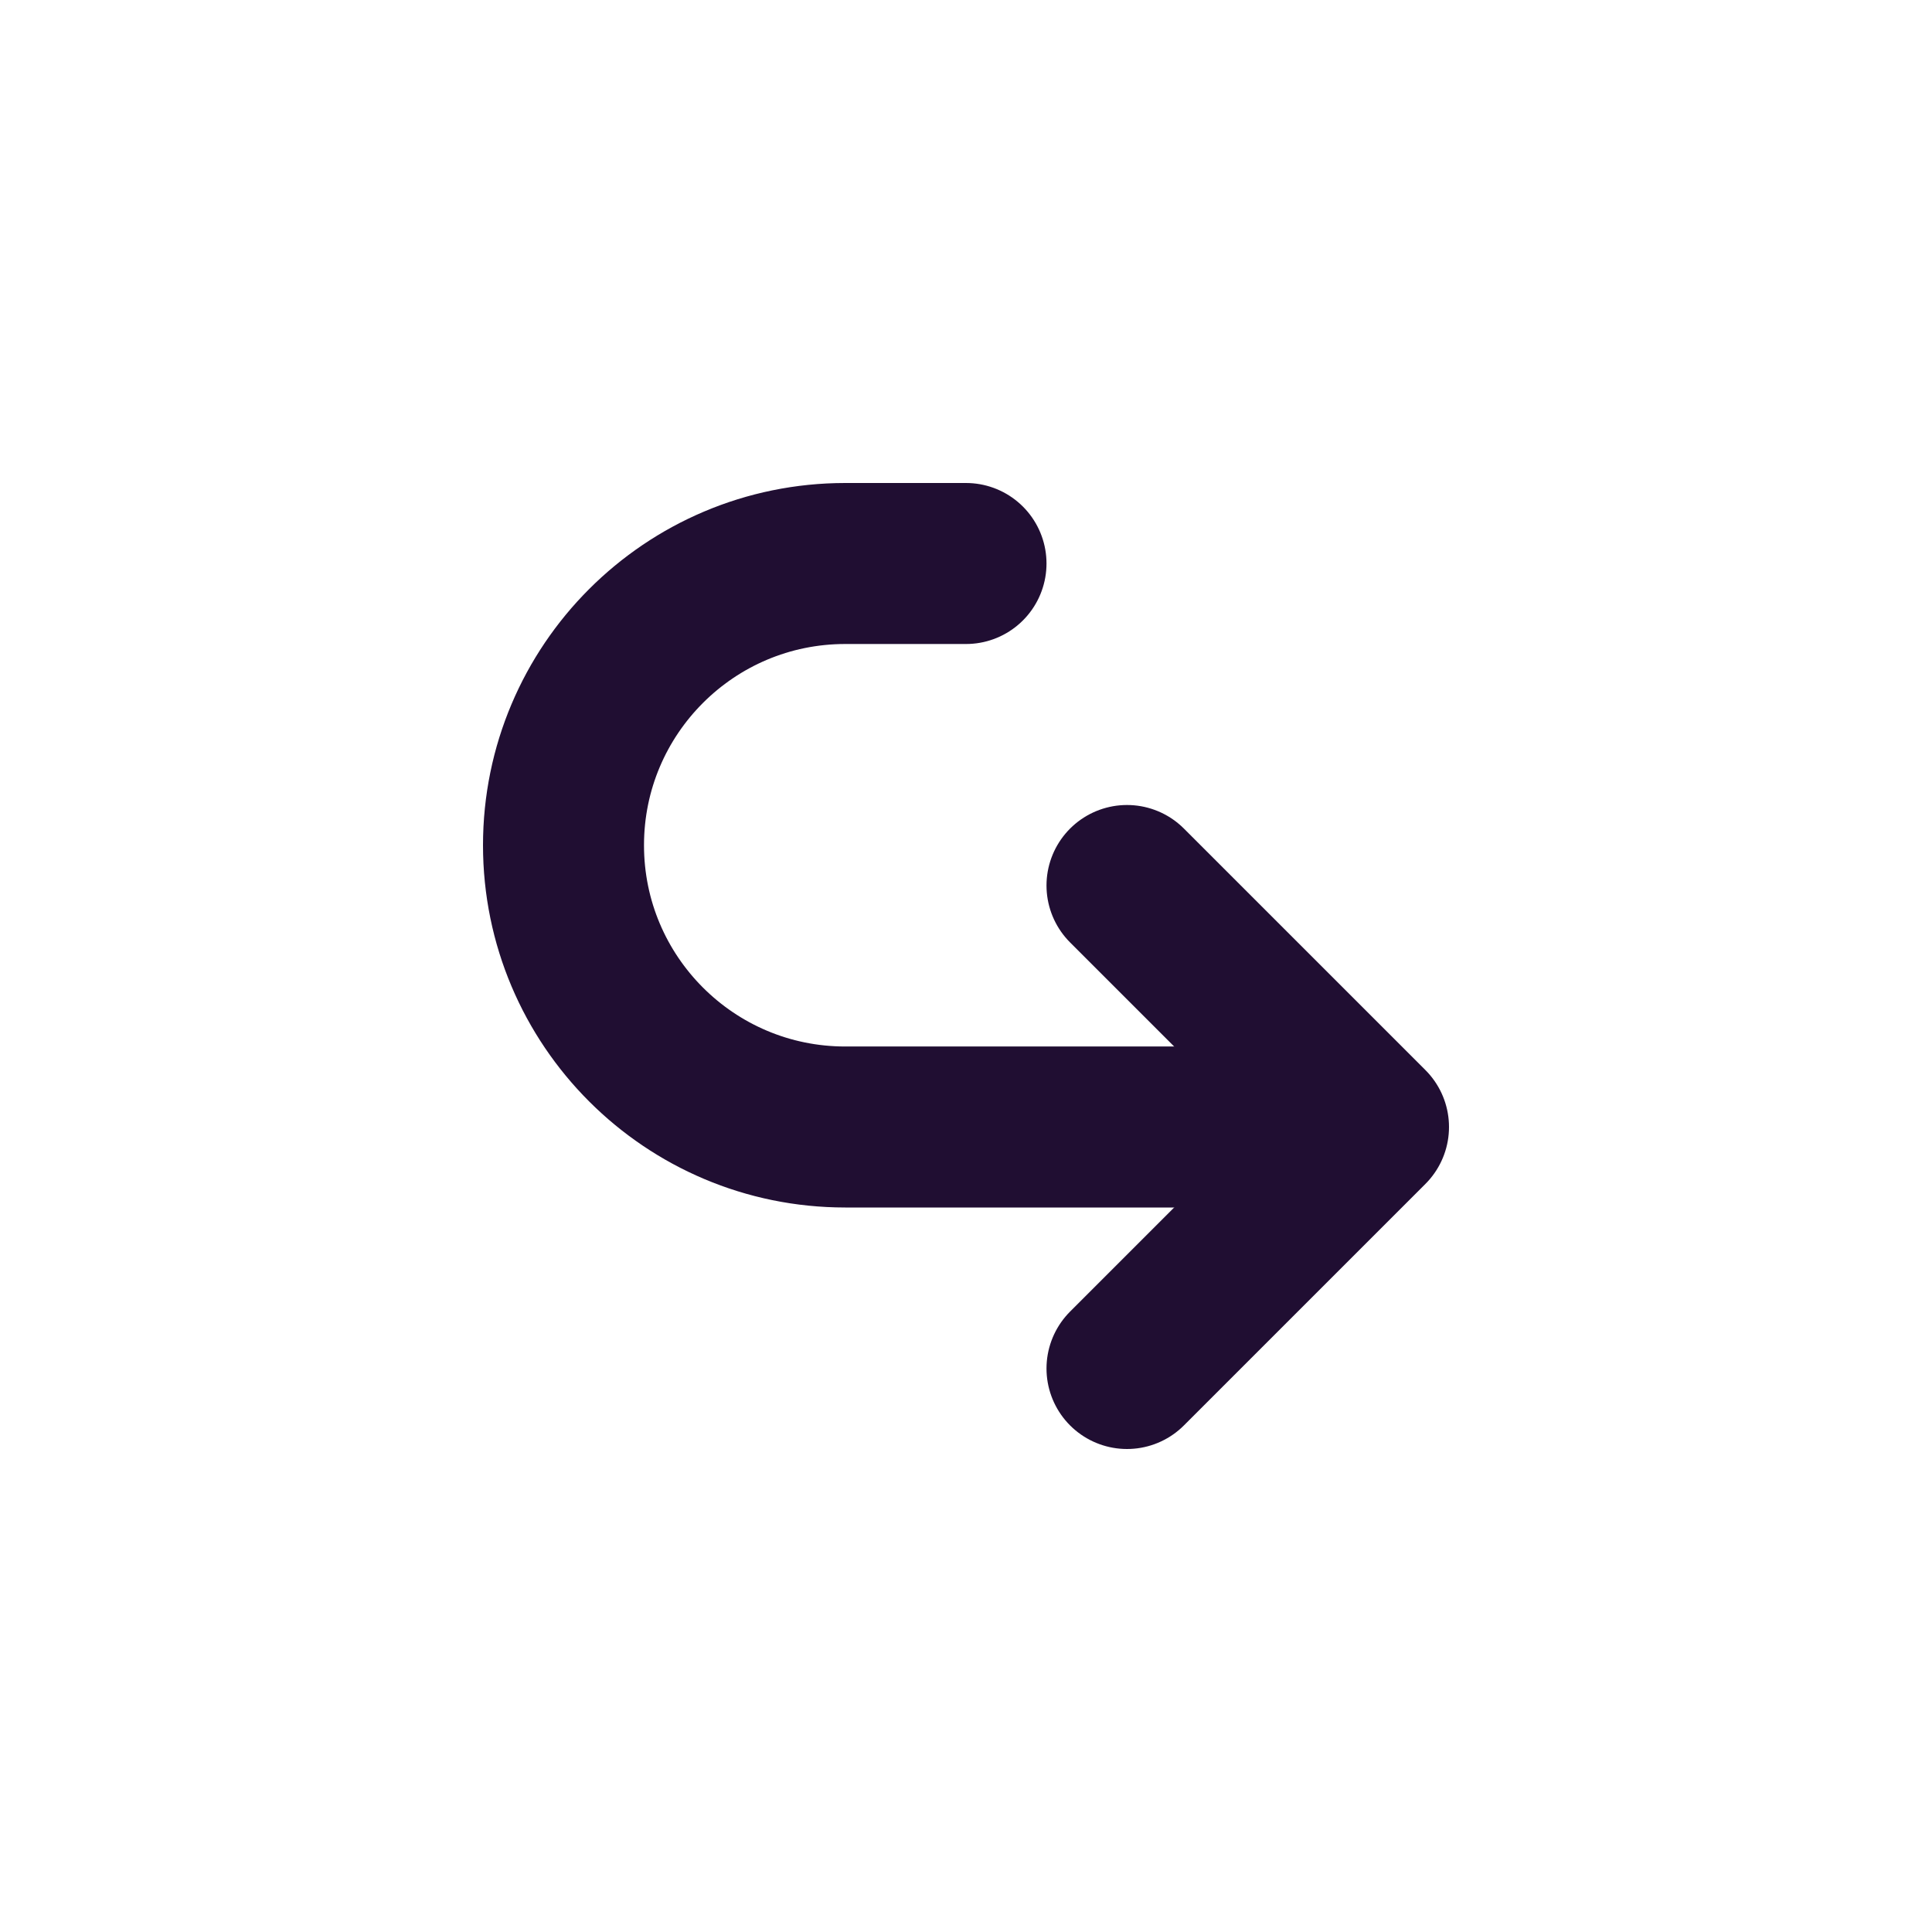 <?xml version="1.0" encoding="utf-8"?><!-- Uploaded to: SVG Repo, www.svgrepo.com, Generator: SVG Repo Mixer Tools -->
<svg width="800px" height="800px" viewBox="0 0 24 24" fill="none" xmlns="http://www.w3.org/2000/svg">
<path d="M14 17L17 14L14 11" stroke="#200E32" stroke-width="2" stroke-linecap="round" stroke-linejoin="round"/>
<path d="M16 14H10.5C8.567 14 7 12.433 7 10.5V10.5C7 8.567 8.567 7 10.5 7L12 7" stroke="#200E32" stroke-width="2" stroke-linecap="round" stroke-linejoin="round"/>
</svg>